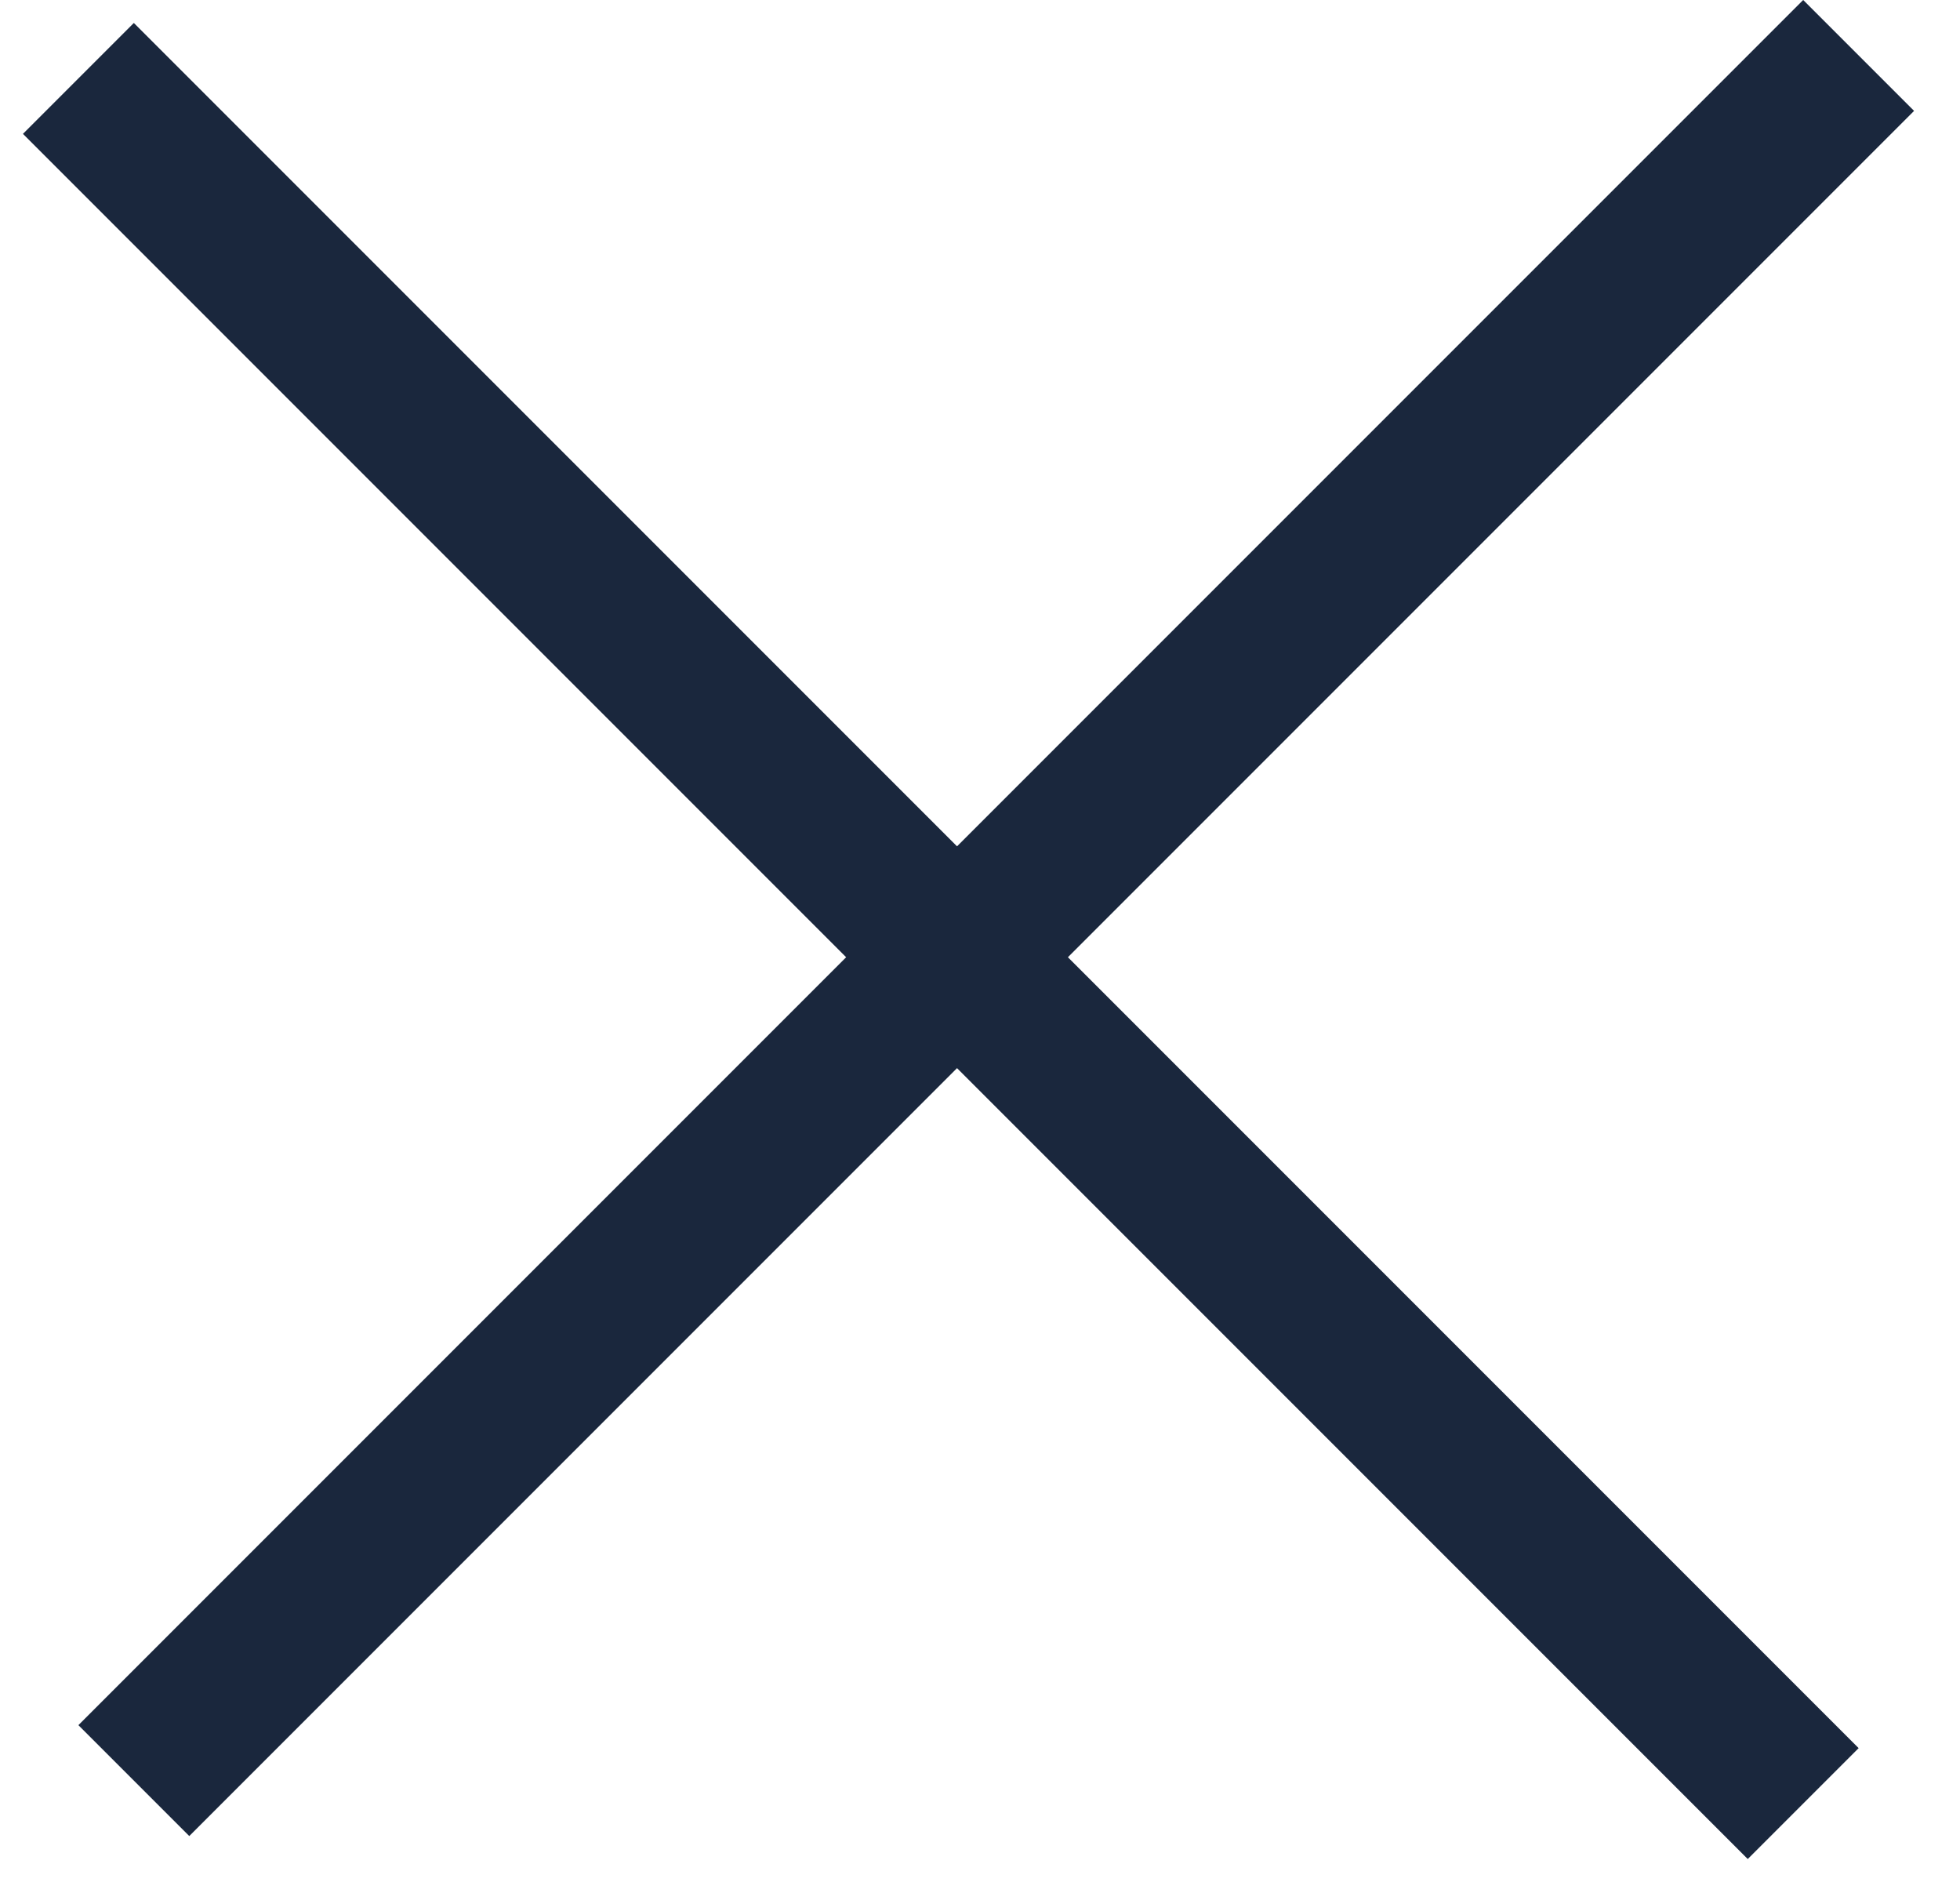 <svg width="25" height="24" viewBox="0 0 25 24" fill="none" xmlns="http://www.w3.org/2000/svg">
<path d="M1 1L23 23" stroke="#1A273D" stroke-width="2"/>
<line x1="23.707" y1="0.707" x2="1.707" y2="22.707" stroke="#1A273D" stroke-width="2"/>
</svg>

